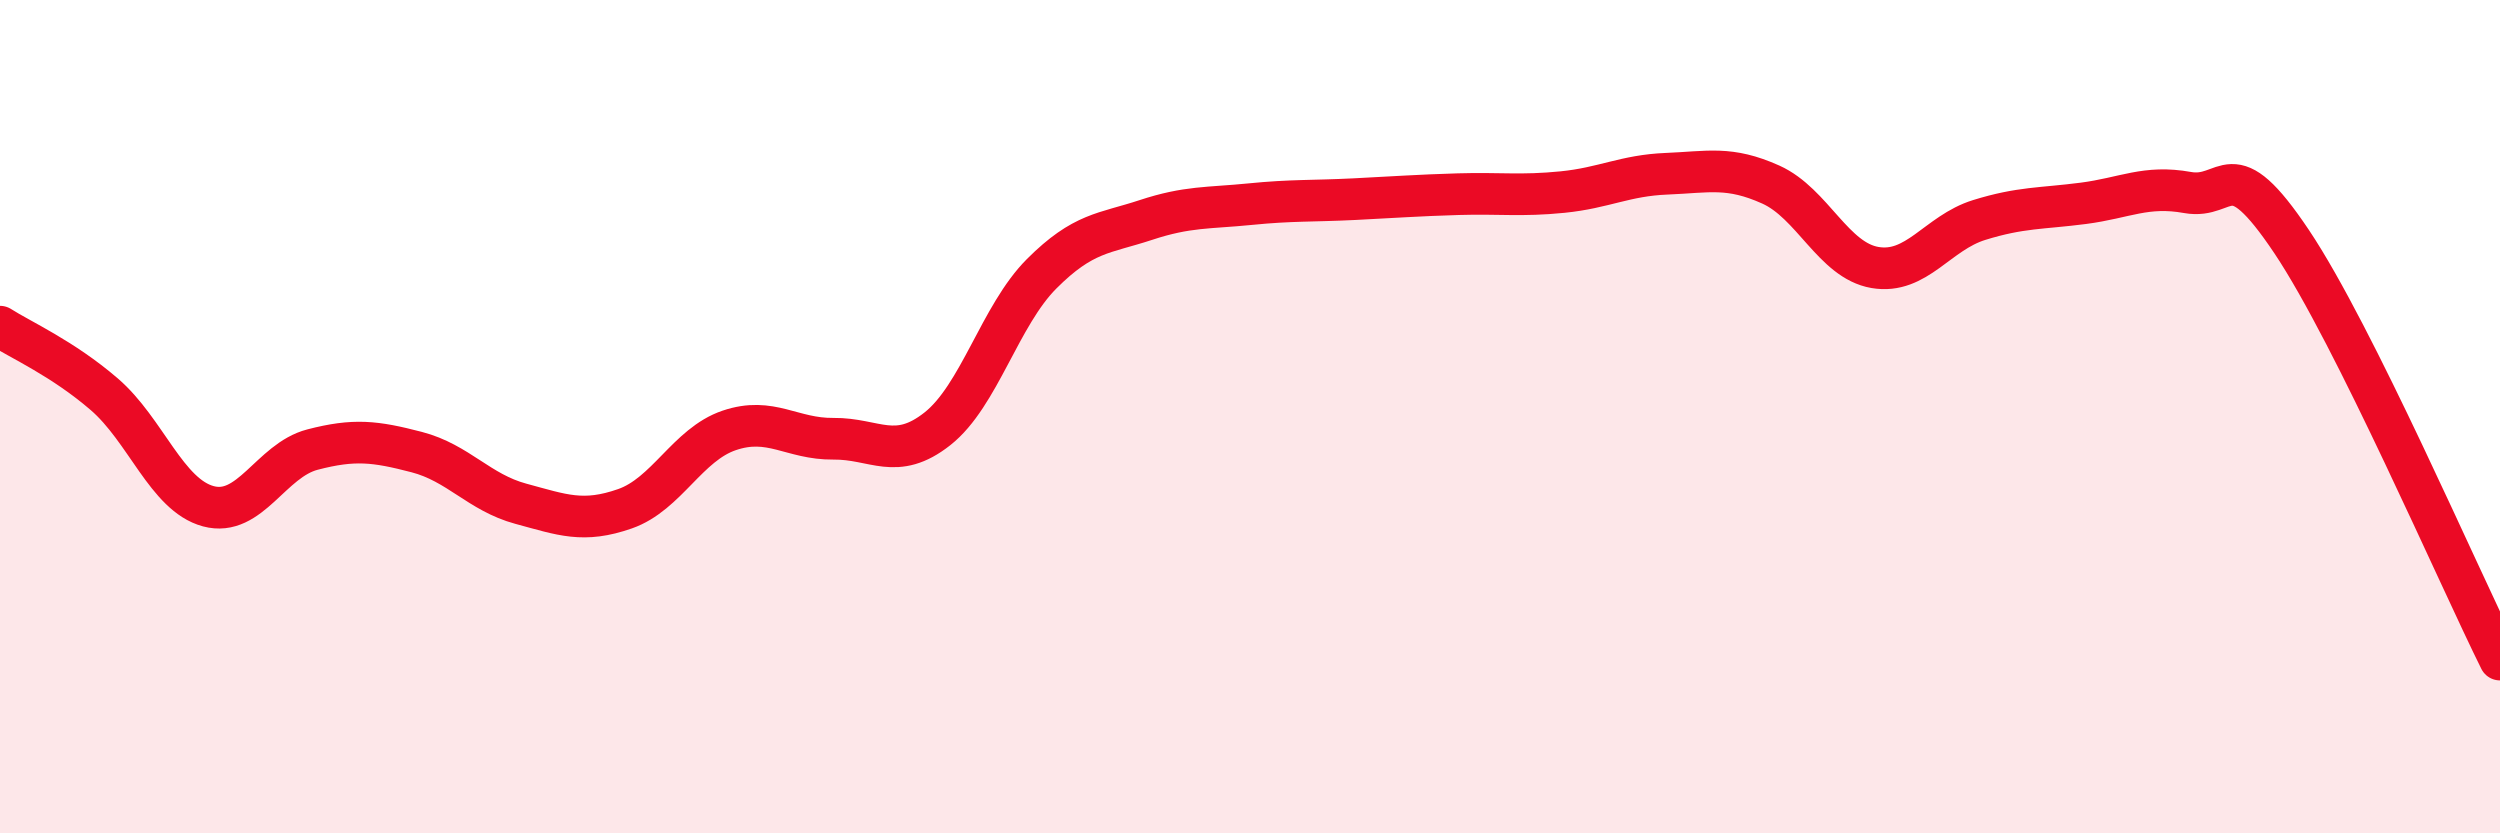 
    <svg width="60" height="20" viewBox="0 0 60 20" xmlns="http://www.w3.org/2000/svg">
      <path
        d="M 0,7.84 C 0.5,8.16 1.5,8.6 2.5,9.46 C 3.5,10.32 4,11.88 5,12.15 C 6,12.42 6.5,11.05 7.5,10.79 C 8.5,10.53 9,10.59 10,10.85 C 11,11.11 11.5,11.82 12.5,12.09 C 13.5,12.36 14,12.56 15,12.21 C 16,11.86 16.5,10.67 17.5,10.33 C 18.5,9.99 19,10.54 20,10.53 C 21,10.52 21.5,11.08 22.5,10.29 C 23.5,9.5 24,7.57 25,6.57 C 26,5.57 26.5,5.61 27.5,5.28 C 28.5,4.95 29,5 30,4.9 C 31,4.8 31.5,4.83 32.5,4.78 C 33.5,4.73 34,4.69 35,4.66 C 36,4.63 36.5,4.71 37.5,4.61 C 38.5,4.51 39,4.21 40,4.17 C 41,4.13 41.5,3.98 42.5,4.43 C 43.5,4.88 44,6.25 45,6.42 C 46,6.59 46.5,5.59 47.5,5.28 C 48.5,4.97 49,5.01 50,4.88 C 51,4.75 51.5,4.44 52.5,4.62 C 53.5,4.8 53.5,3.56 55,5.8 C 56.5,8.04 59,13.82 60,15.83L60 20L0 20Z"
        fill="#EB0A25"
        opacity="0.1"
        stroke-linecap="round"
        stroke-linejoin="round"
      />
      <path
        d="M 0,7.84 C 0.5,8.16 1.5,8.6 2.5,9.46 C 3.5,10.32 4,11.88 5,12.15 C 6,12.42 6.5,11.05 7.5,10.79 C 8.5,10.53 9,10.59 10,10.85 C 11,11.11 11.5,11.82 12.5,12.09 C 13.5,12.36 14,12.56 15,12.21 C 16,11.86 16.5,10.67 17.5,10.33 C 18.5,9.99 19,10.54 20,10.53 C 21,10.52 21.5,11.08 22.5,10.29 C 23.5,9.5 24,7.57 25,6.57 C 26,5.57 26.5,5.61 27.5,5.28 C 28.5,4.95 29,5 30,4.9 C 31,4.8 31.5,4.83 32.5,4.78 C 33.5,4.73 34,4.69 35,4.66 C 36,4.63 36.5,4.71 37.5,4.61 C 38.5,4.51 39,4.21 40,4.17 C 41,4.13 41.5,3.98 42.5,4.43 C 43.5,4.88 44,6.25 45,6.42 C 46,6.59 46.5,5.59 47.5,5.28 C 48.5,4.97 49,5.01 50,4.88 C 51,4.75 51.5,4.44 52.5,4.62 C 53.5,4.8 53.5,3.56 55,5.8 C 56.5,8.04 59,13.82 60,15.83"
        stroke="#EB0A25"
        stroke-width="1"
        fill="none"
        stroke-linecap="round"
        stroke-linejoin="round"
      />
    </svg>
  